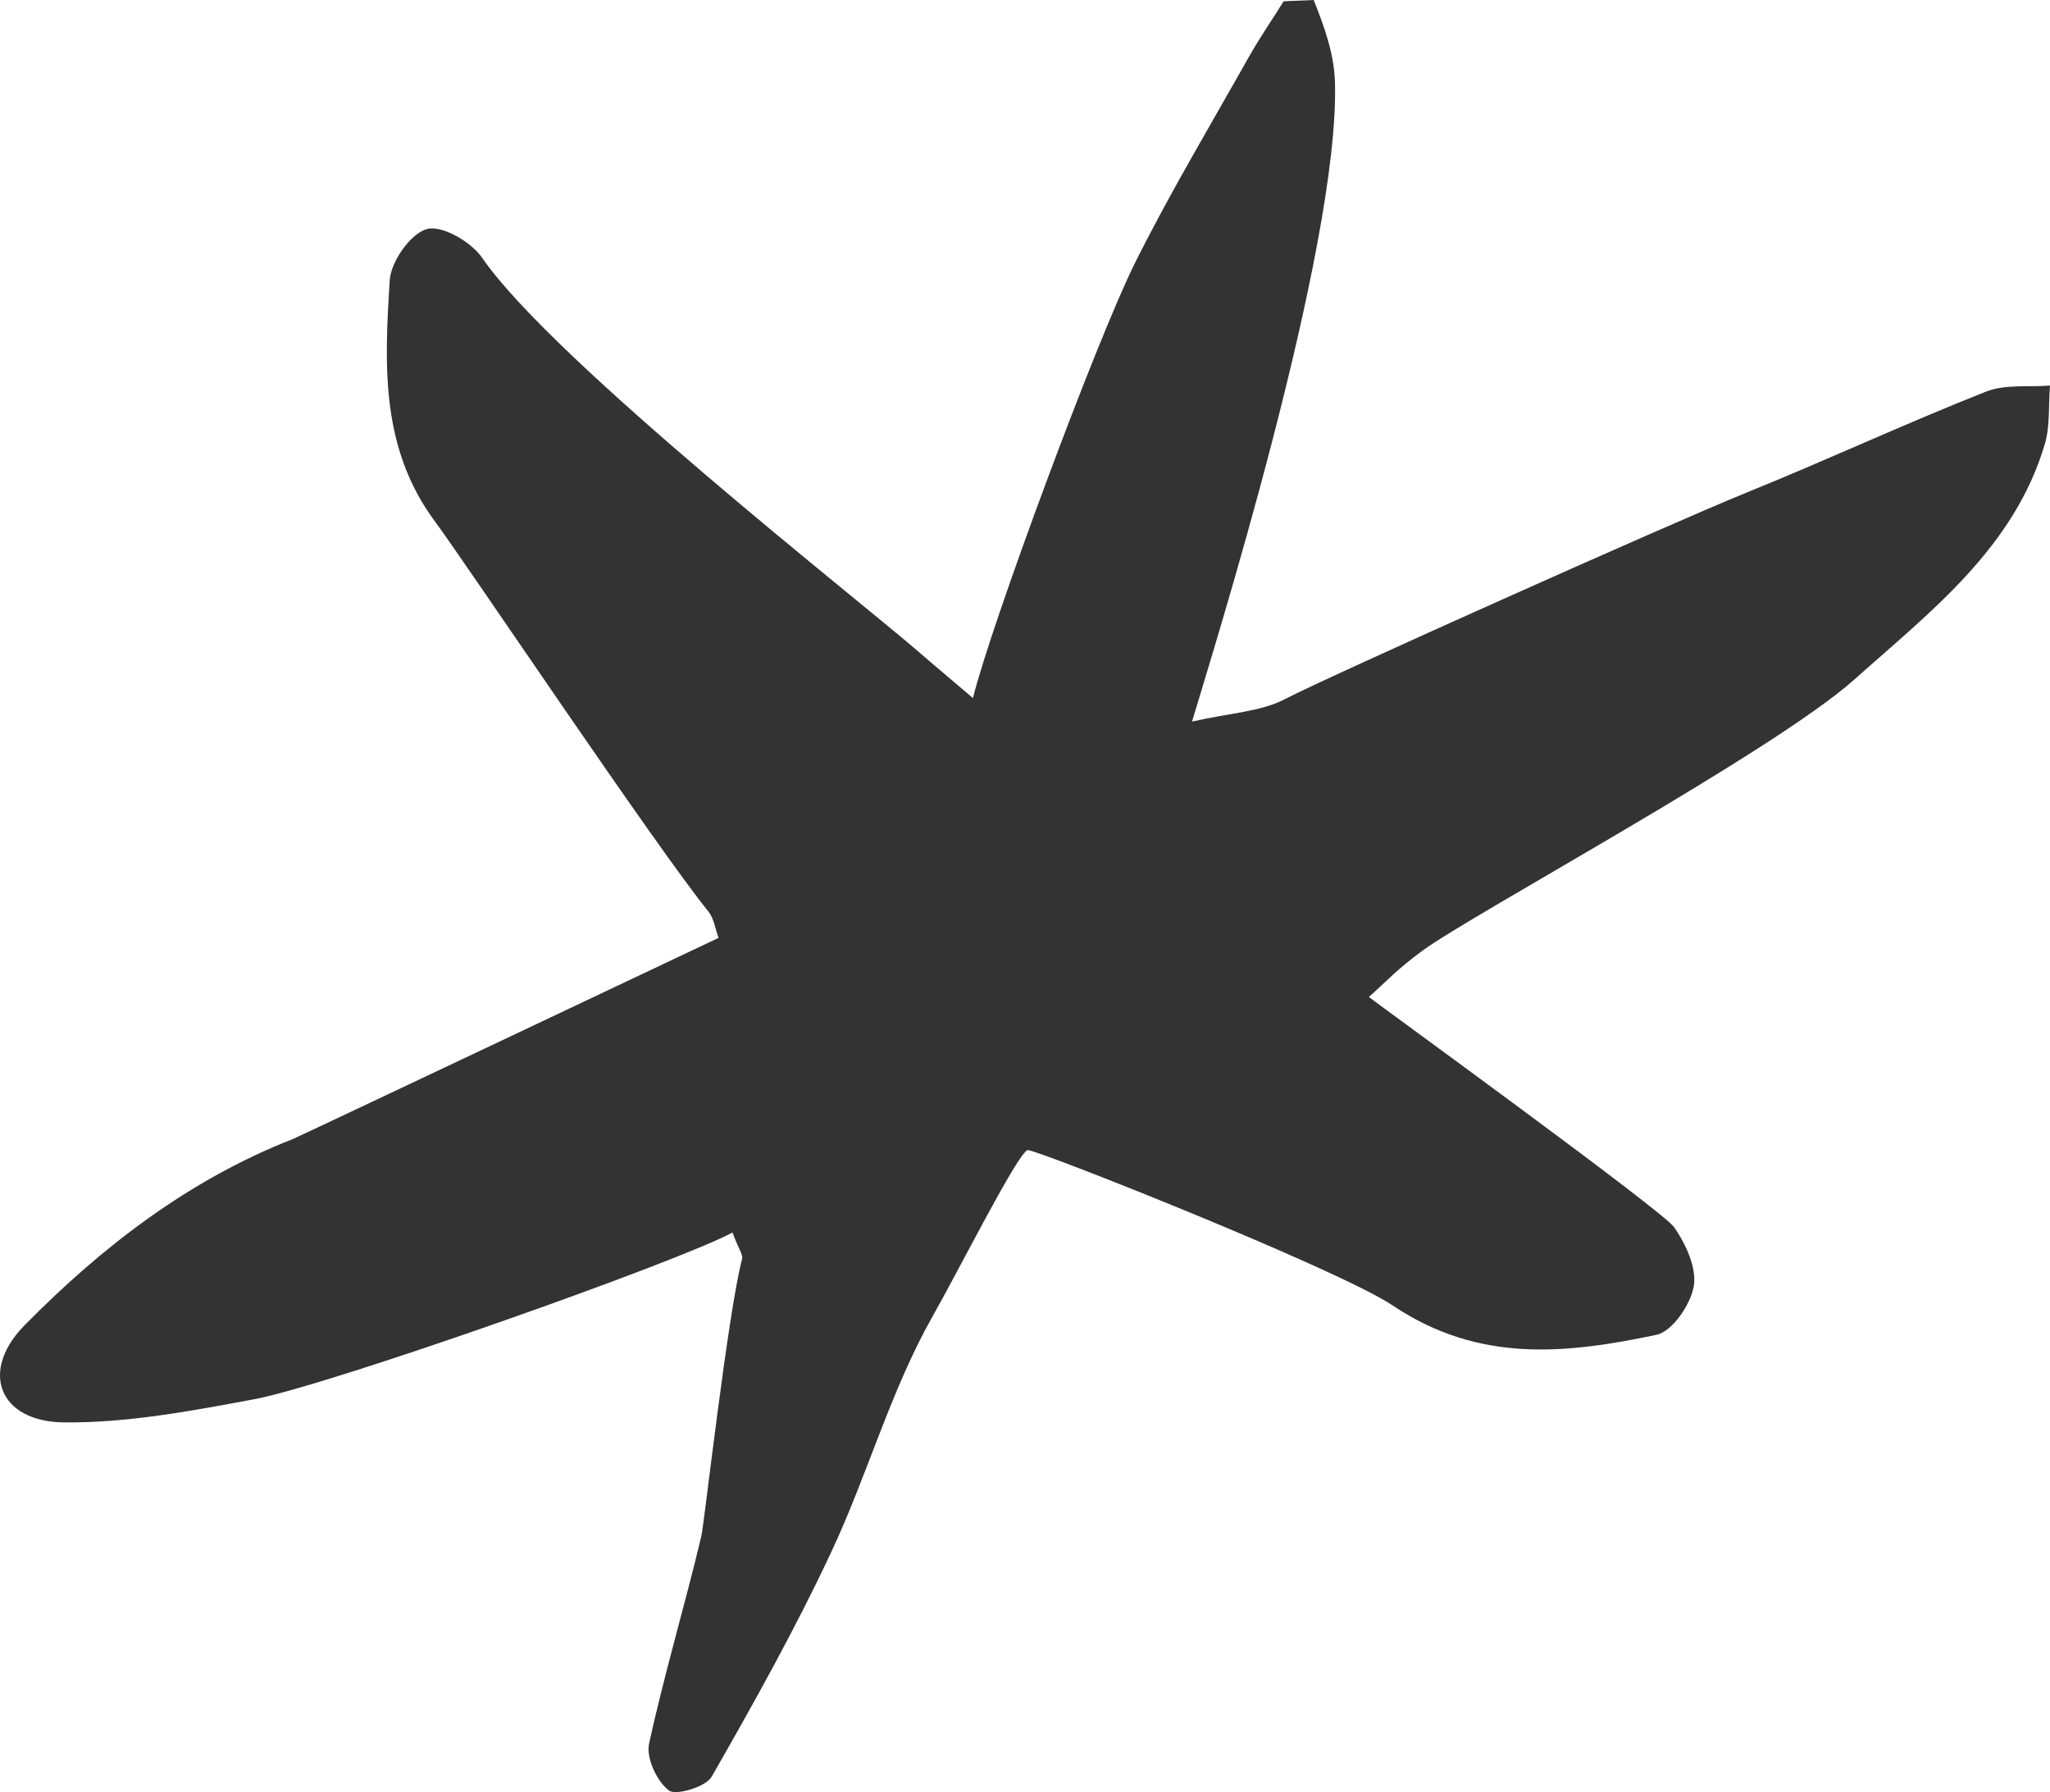 <?xml version="1.0" encoding="UTF-8"?> <svg xmlns="http://www.w3.org/2000/svg" width="262" height="229" viewBox="0 0 262 229" fill="none"> <path d="M91.84 119.843C91.382 118.614 91.237 117.361 90.562 116.506C83.884 108.289 59.56 72 55.595 66.638C48.58 57.205 49.146 46.482 49.809 35.819C49.953 33.422 52.485 29.831 54.57 29.265C56.511 28.747 60.247 30.916 61.646 32.976C70.662 46.096 110.33 77.108 117.586 83.445C119.358 84.988 121.178 86.494 124.348 89.204C126.626 79.915 140.066 43.675 144.996 33.723C149.48 24.711 154.699 16.012 159.629 7.241C161.003 4.819 162.57 2.542 164.053 0.169C164.933 0.108 167.018 0.06 167.898 0C169.272 3.446 170.489 6.867 170.61 10.349C171.321 31.53 154.723 84.192 152.349 92.204C157.23 91.096 161.136 90.951 164.246 89.325C169.32 86.65 213.424 66.915 223.2 62.952C233.469 58.795 243.534 54.108 253.84 50.036C256.299 49.072 259.264 49.494 262 49.265C261.795 51.723 262.024 54.277 261.373 56.626C257.468 70 246.68 78.18 237.037 86.795C226.683 96.06 188.232 116.759 181.82 121.469C178.505 123.891 177.227 125.373 174.949 127.397C176.866 128.879 212.52 154.734 213.967 156.819C215.449 158.951 216.871 162.011 216.474 164.349C216.076 166.686 213.738 170.132 211.713 170.566C200.189 172.987 189.04 174.24 177.975 166.806C171.044 162.156 131.99 146.674 131.315 146.963C129.977 147.529 122.588 162.216 119.226 168.144C113.838 177.638 110.872 188.469 106.196 198.421C101.603 208.204 96.324 217.662 90.96 227.023C90.213 228.336 86.392 229.481 85.488 228.794C83.945 227.626 82.582 224.662 82.944 222.867C84.885 213.939 87.537 205.132 89.646 196.24C89.984 194.818 93.045 167.614 94.841 160.891C94.986 160.325 94.383 159.578 93.612 157.493C86.886 161.168 42.239 176.963 32.512 178.794C24.472 180.3 16.252 181.843 8.128 181.758C-0.117 181.65 -2.66 175.228 3.162 169.325C13.034 159.313 24.123 150.758 37.442 145.542C38.551 145.072 85.367 122.915 91.84 119.843Z" fill="#333333"></path> </svg> 